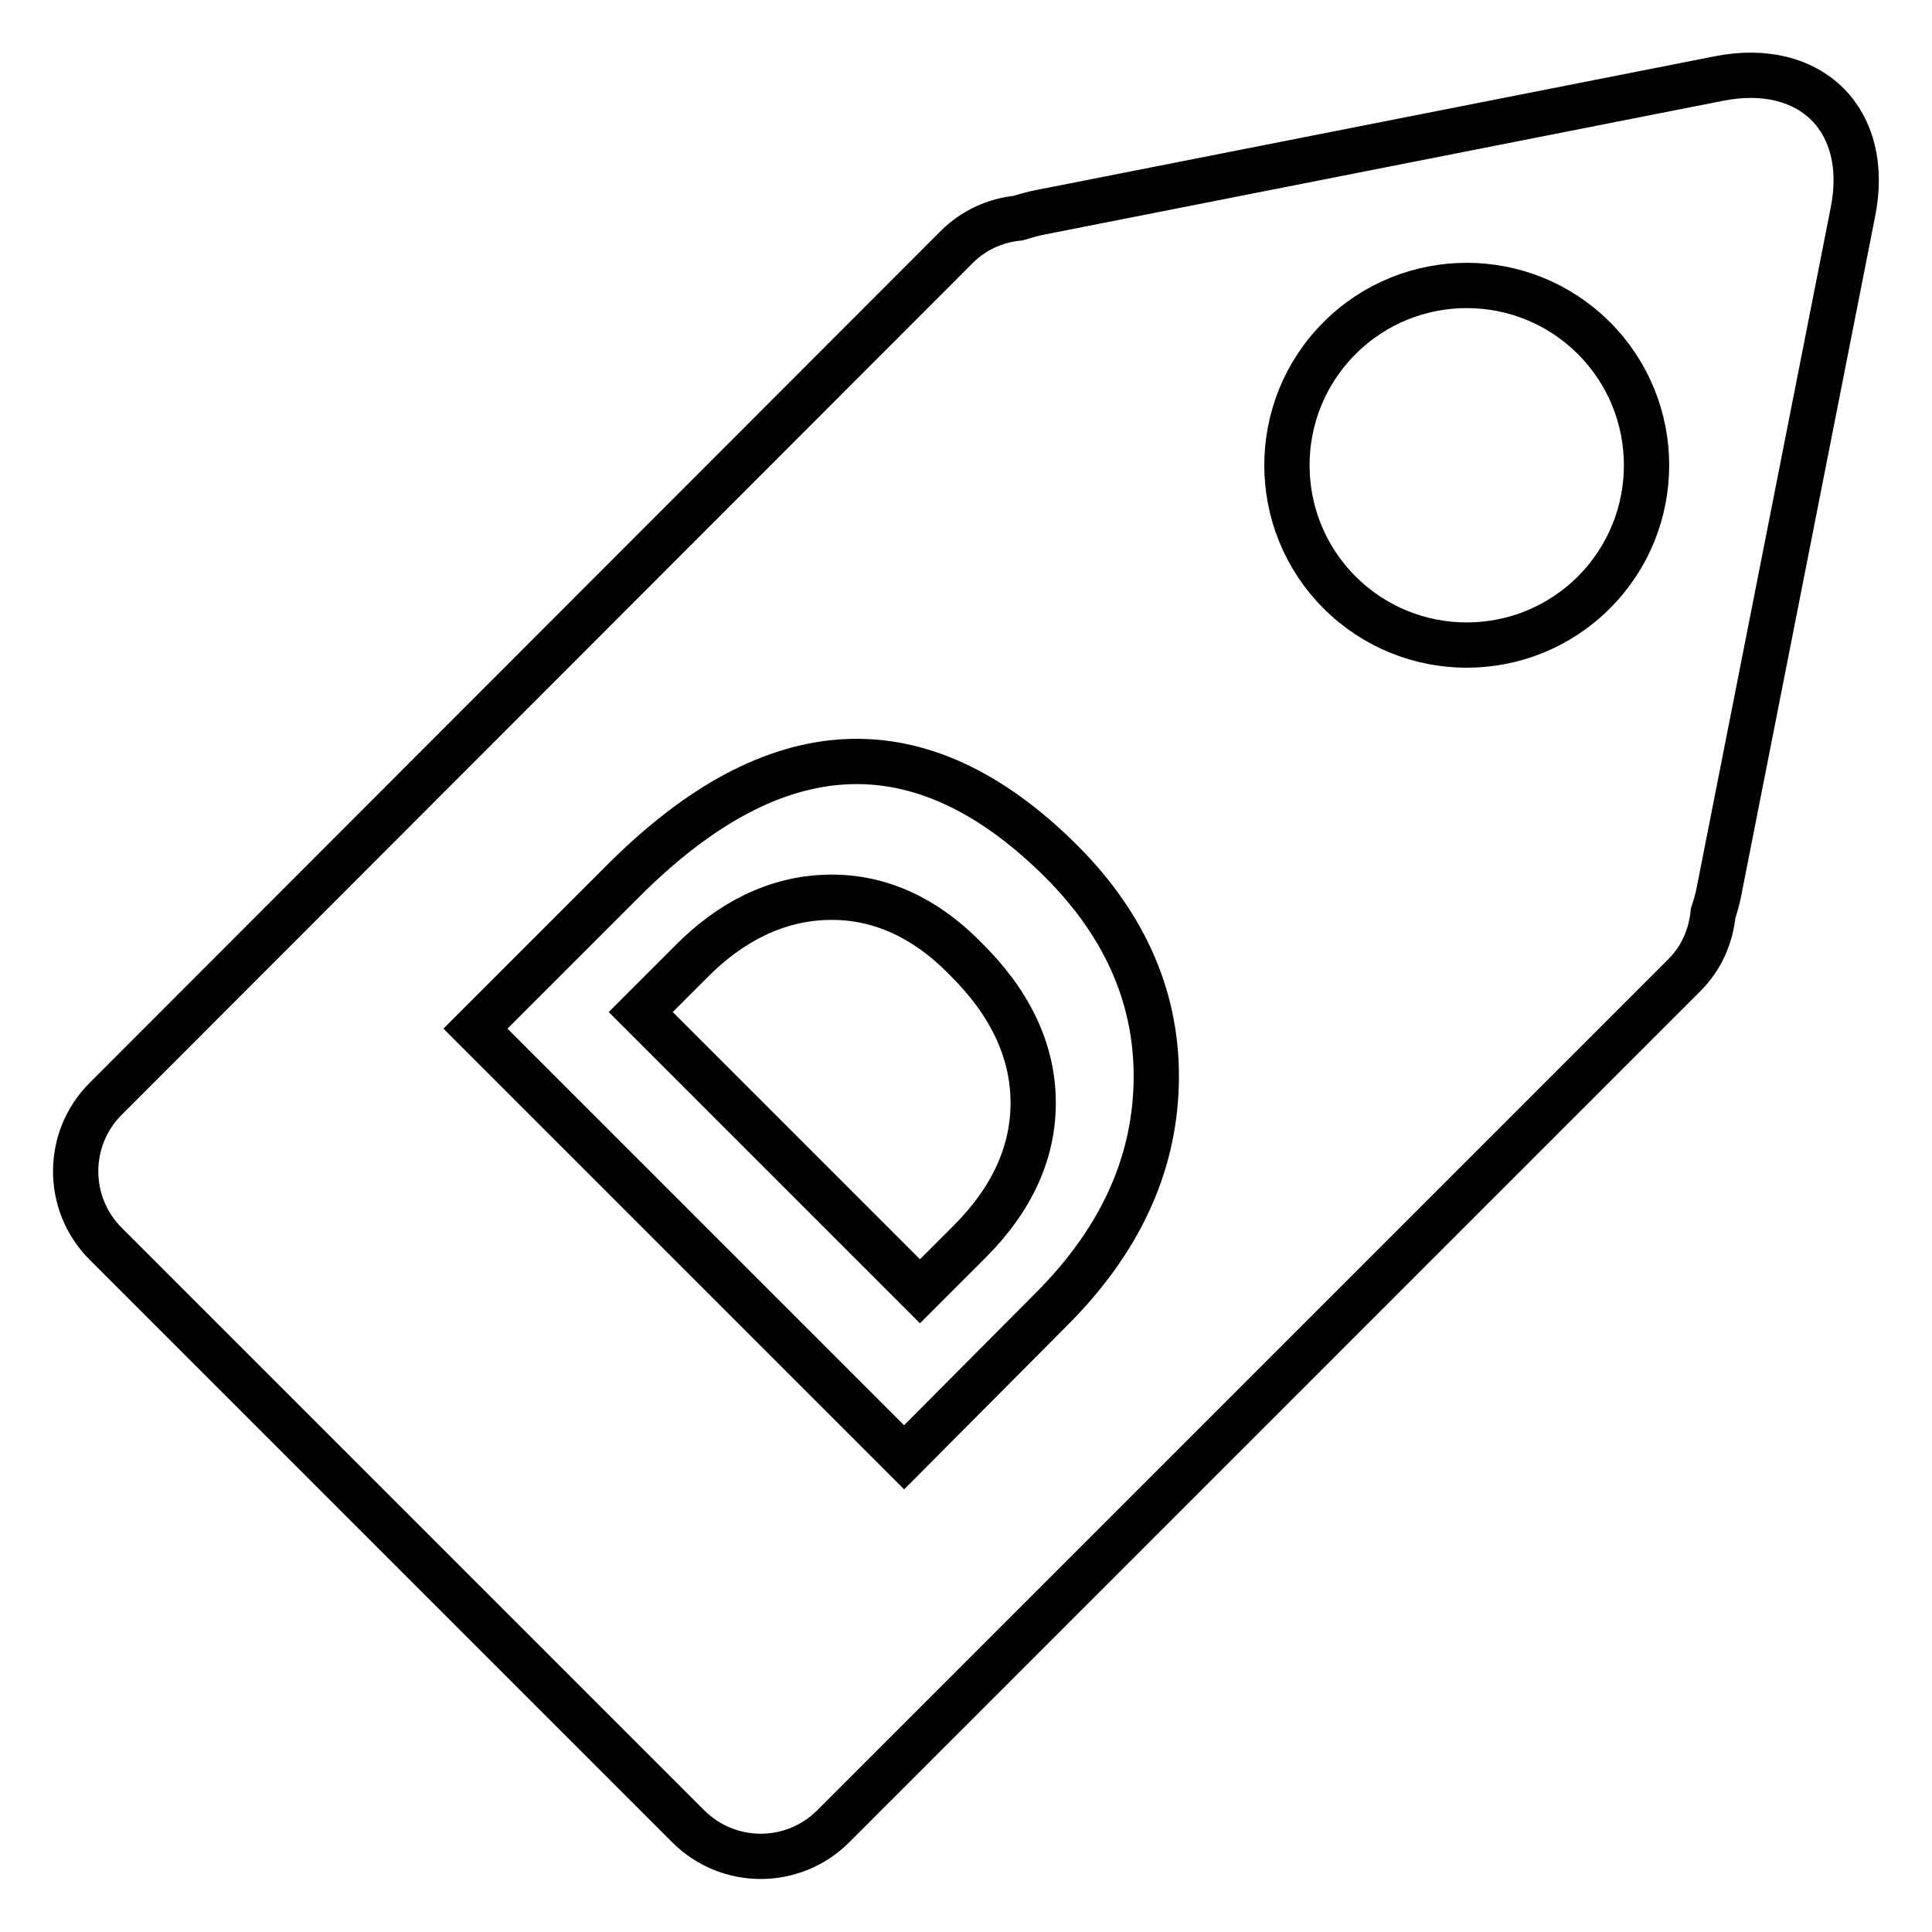 <?xml version="1.0" encoding="utf-8"?>
<!-- Svg Vector Icons : http://www.onlinewebfonts.com/icon -->
<!DOCTYPE svg PUBLIC "-//W3C//DTD SVG 1.1//EN" "http://www.w3.org/Graphics/SVG/1.1/DTD/svg11.dtd">
<svg version="1.1" xmlns="http://www.w3.org/2000/svg" xmlns:xlink="http://www.w3.org/1999/xlink" x="0px" y="0px" viewBox="0 0 256 256" enable-background="new 0 0 256 256" xml:space="preserve">
<g> <path stroke-width="6" fill-opacity="0" stroke="#000000"  d="M91.5,127.5l-6.6,6.6l37,37l6.6-6.6c5.7-5.7,8.5-12,8.4-18.7c-0.1-6.7-3.1-13-9-18.8 c-5.6-5.7-11.8-8.3-18.4-8.1C103,119.1,96.9,122,91.5,127.5z"/> <path stroke-width="6" fill-opacity="0" stroke="#000000"  d="M227.8,10.4L138,28.1c-1.1,0.2-2.1,0.5-3.1,0.8c-3,0.3-5.9,1.6-8.1,3.8L14,145.6c-5.3,5.3-5.3,13.9,0,19.2 L91.2,242c5.3,5.3,13.9,5.3,19.2,0l112.8-112.8c2.3-2.3,3.5-5.2,3.8-8.2c0.3-0.9,0.6-1.9,0.8-3l17.7-89.8C248,16,240,8,227.8,10.4z  M153.2,143.7c-0.3,11-5,20.9-13.9,29.8l-19.5,19.6l-56.8-56.8l19.6-19.6c20.2-20.2,39.5-21,58-2.6 C149.3,122.8,153.5,132.7,153.2,143.7z M211.2,78.5c-9.3,9.3-24.4,9.3-33.7,0c-9.3-9.3-9.3-24.4,0-33.7c9.3-9.3,24.4-9.3,33.7,0 C220.5,54.1,220.5,69.2,211.2,78.5z"/></g>
</svg>